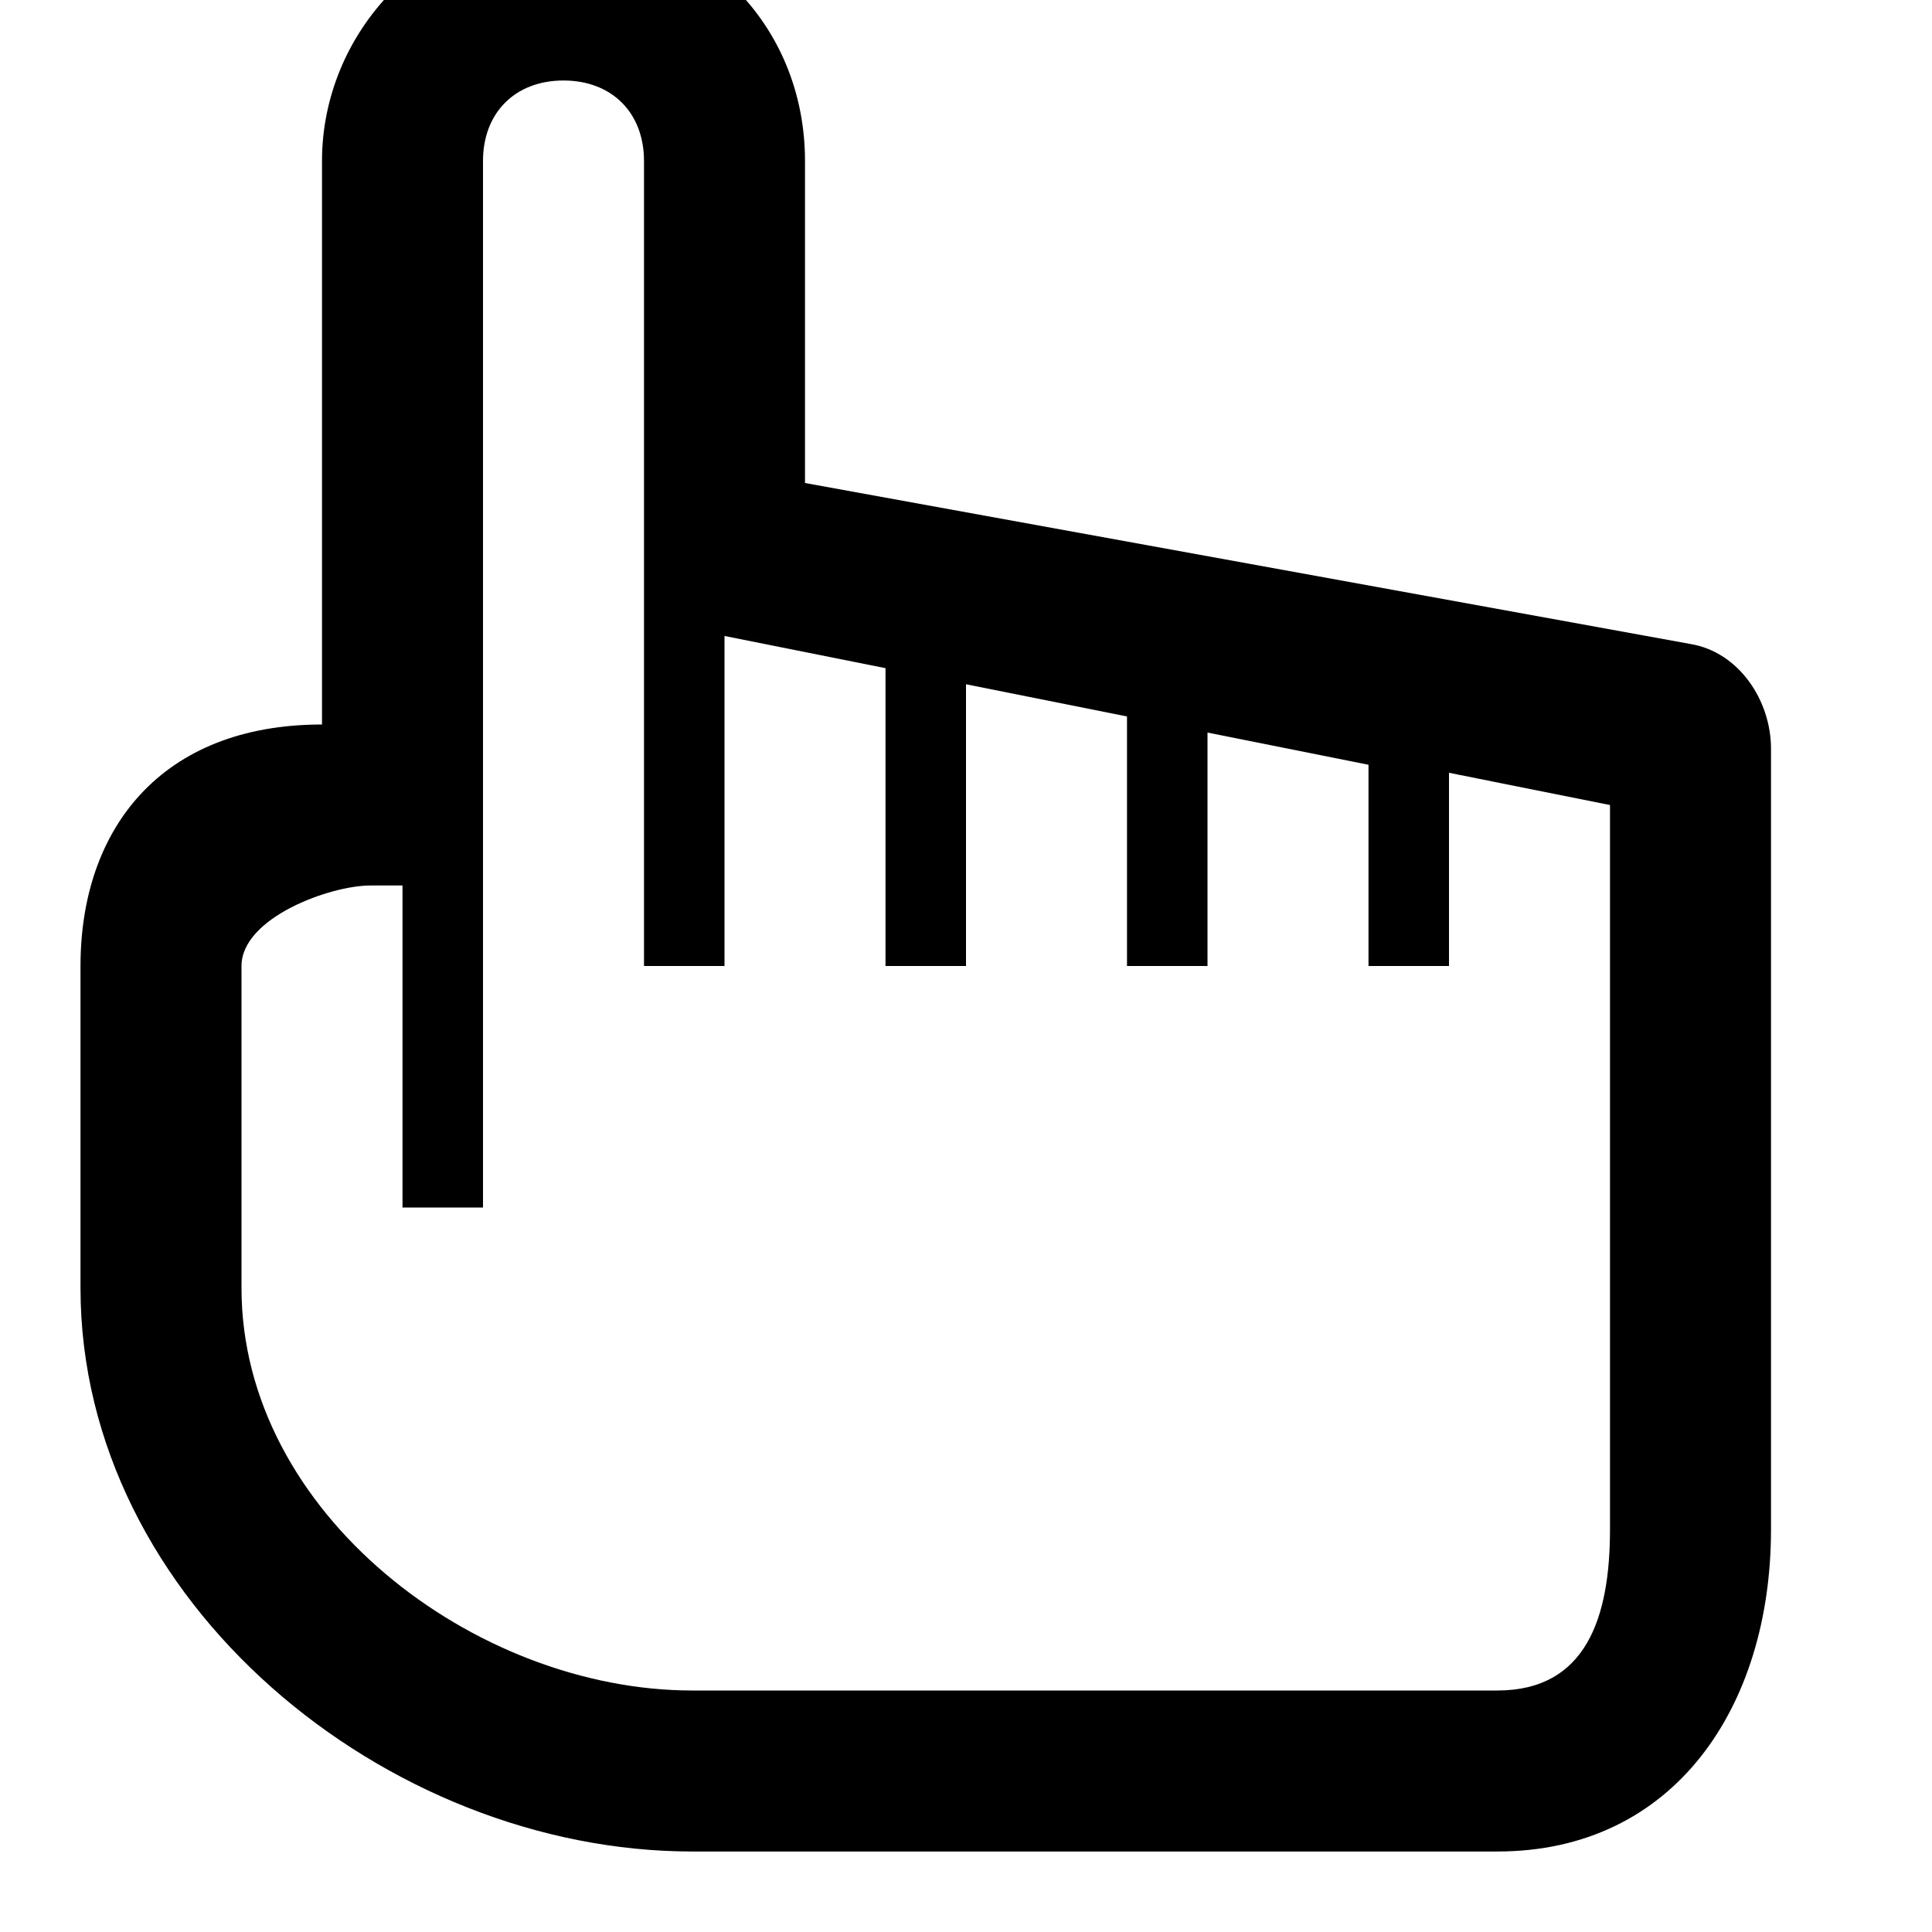 <?xml version="1.0" ?><!DOCTYPE svg  PUBLIC '-//W3C//DTD SVG 1.1//EN'  'http://www.w3.org/Graphics/SVG/1.1/DTD/svg11.dtd'><svg enable-background="new 0 0 24 24" height="24px" id="Layer_1" version="1.1" viewBox="0 0 24 24" width="24px" xml:space="preserve" xmlns="http://www.w3.org/2000/svg" xmlns:xlink="http://www.w3.org/1999/xlink"><path d="M21,8L10,6V2c0-1.7-1.3-3-3-3S4,0.4,4,2v7c-2,0-3,1.3-3,3v4c0,3.9,3.8,7,7.6,7h10c2.2,0,3.4-1.8,3.4-4V9.3  C22,8.7,21.6,8.1,21,8z M20,19c0,1.1-0.3,2-1.4,2h-10C5.9,21,3,18.8,3,16v-4c0-0.6,1.1-1,1.6-1H5v4h1V2c0-0.6,0.4-1,1-1s1,0.4,1,1  v10h1V7.9l2,0.4V12h1V8.5l2,0.4V12h1V9.1l2,0.4V12h1V9.6l2,0.4V19z"/></svg>